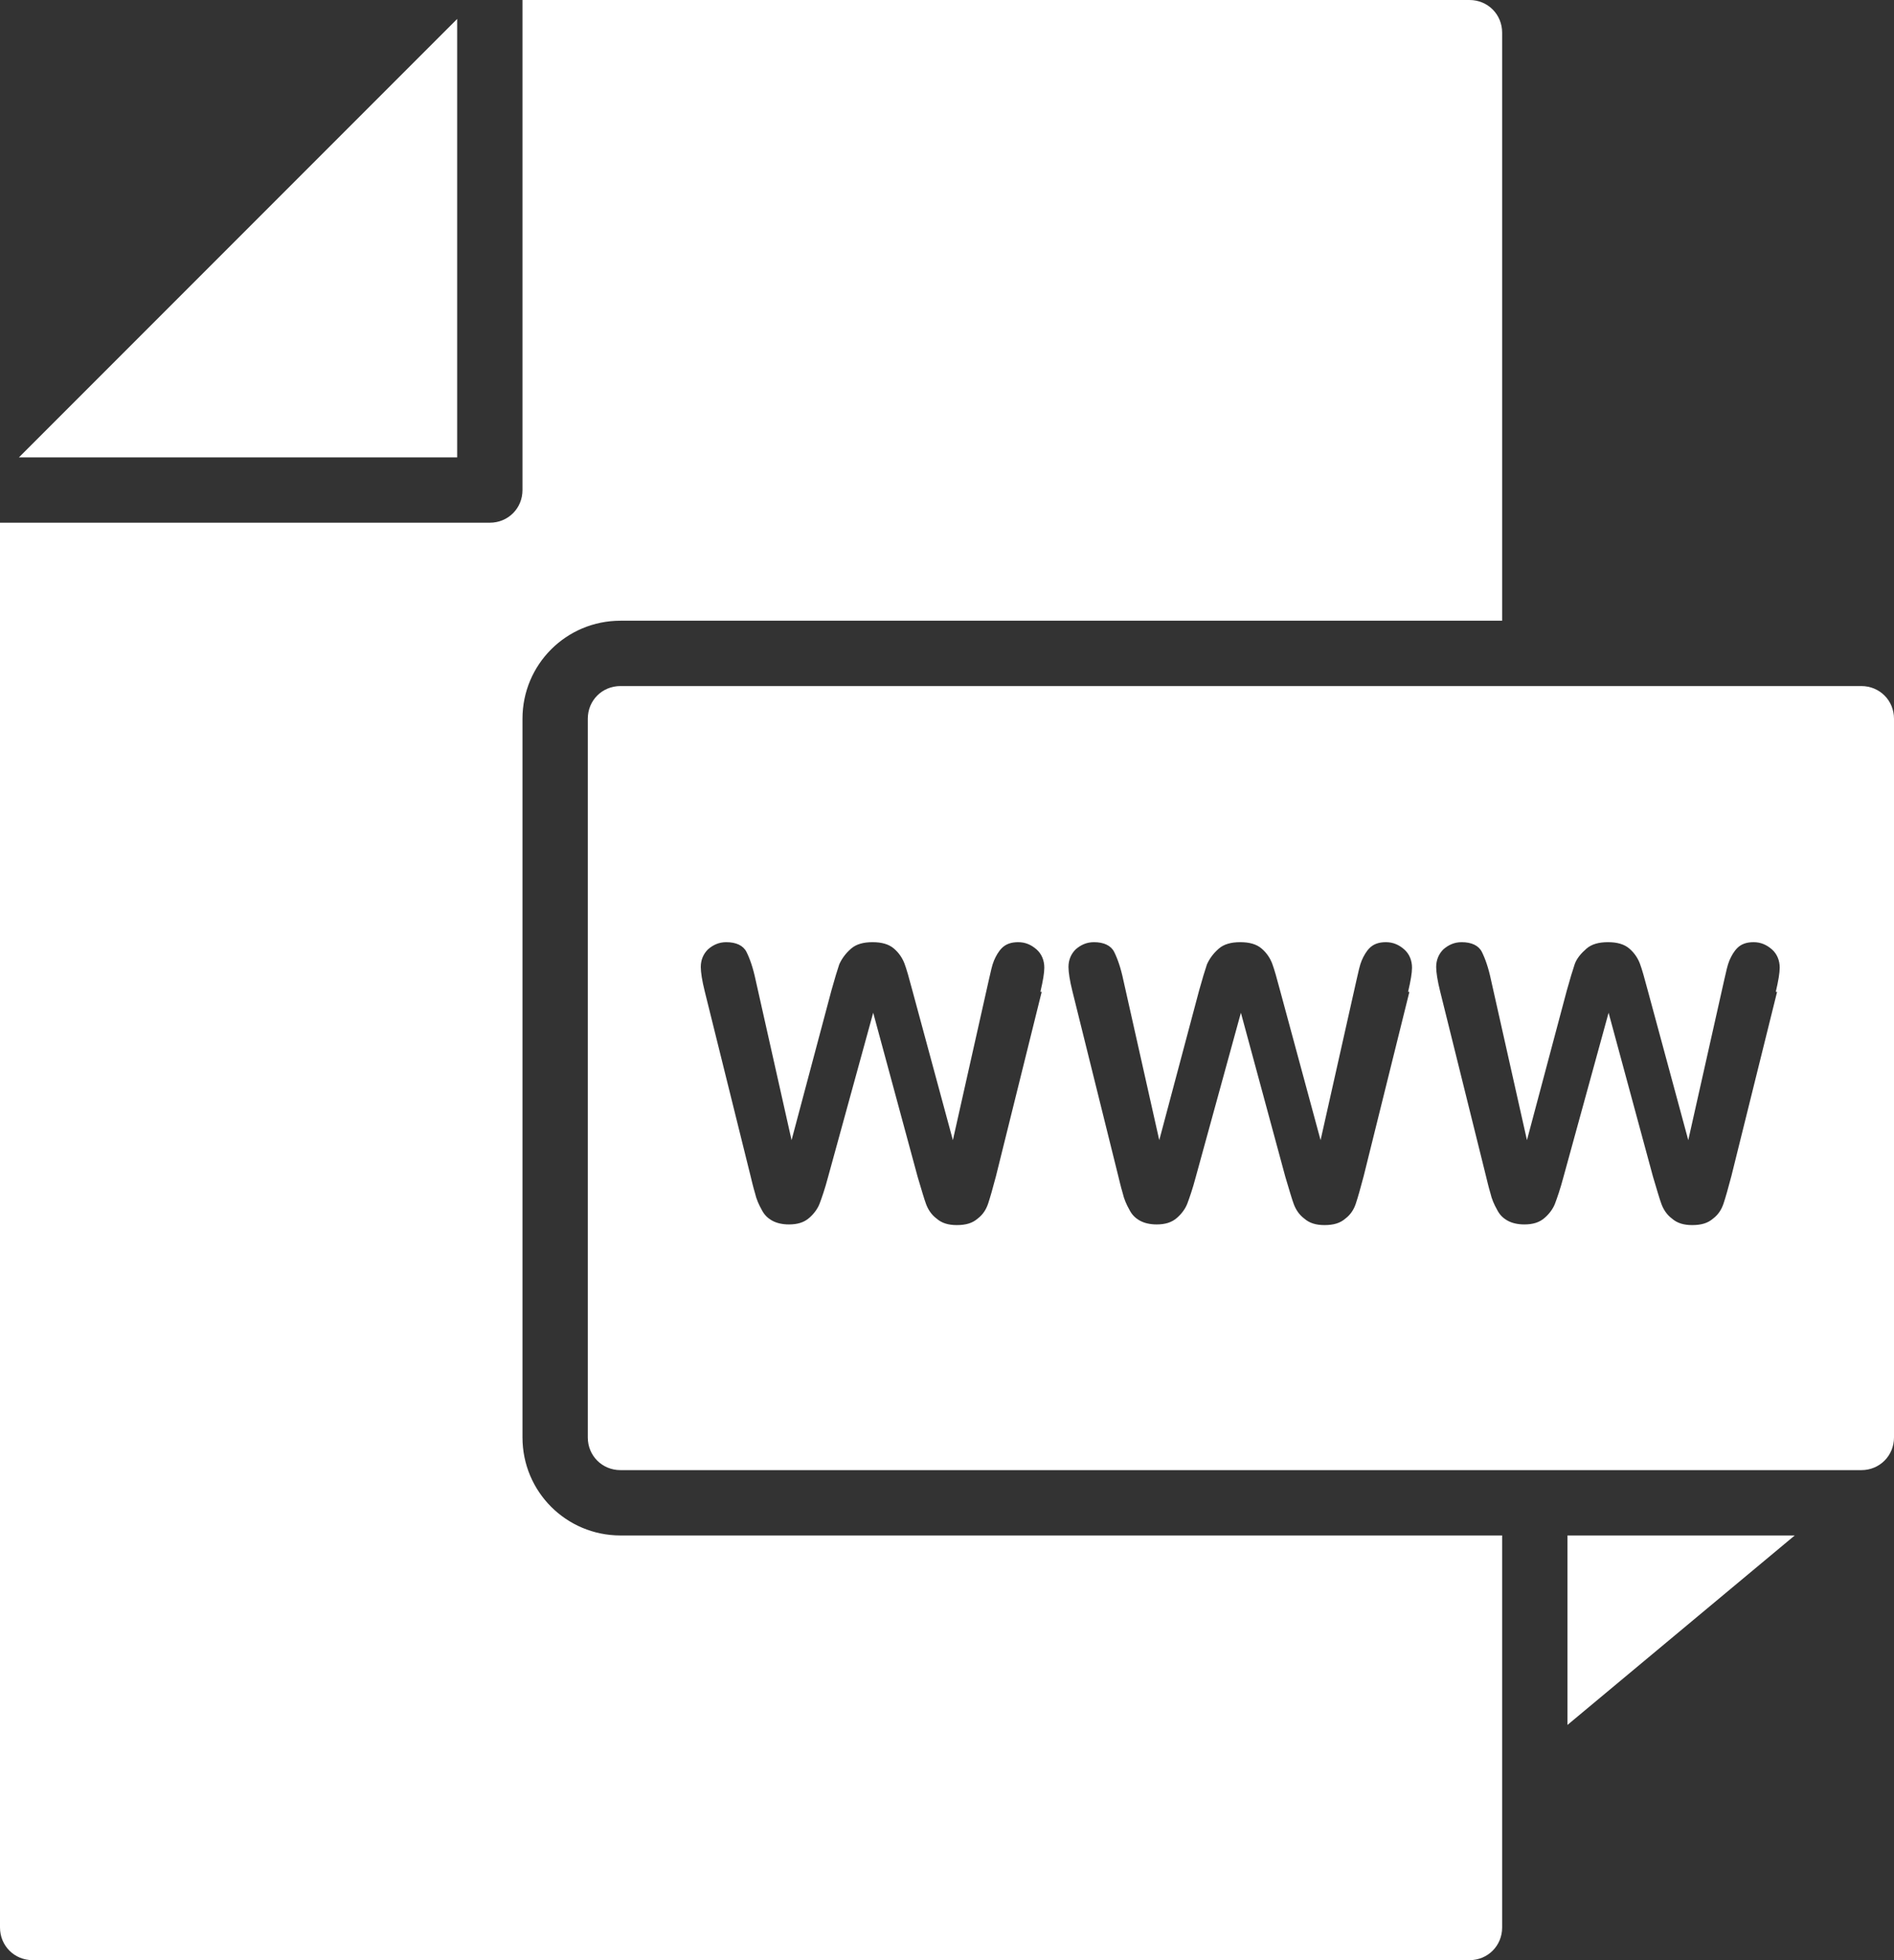 <?xml version="1.0" encoding="UTF-8"?><svg id="Layer_2" xmlns="http://www.w3.org/2000/svg" viewBox="0 0 29 30"><rect x="0" y="0" width="29" height="30" fill="#333333" stroke="none"/><defs><style>.cls-1{fill:#fff;}</style></defs><g id="np_pdf_3812954_000000"><path id="Path_10" class="cls-1" d="M7,7H.29L7,.29V7Z"/><path id="Path_11" class="cls-1" d="M8,11v11c0,.83,.67,1.5,1.5,1.5h13.5v6c0,.28-.22,.5-.5,.5H.5c-.28,0-.5-.22-.5-.5V8H7.5c.28,0,.5-.22,.5-.5V0h14.5c.28,0,.5,.22,.5,.5V9.5H9.5c-.83,0-1.5,.67-1.5,1.5Z"/><path id="Path_14" class="cls-1" d="M27.48,23.5l-3.48,2.9v-2.9h3.48Z"/><path class="cls-1" d="M28.5,10.5H9.5c-.28,0-.5,.22-.5,.5v11c0,.28,.22,.5,.5,.5H28.5c.28,0,.5-.22,.5-.5V11c0-.28-.22-.5-.5-.5Zm-12.55,4.68l-.7,2.82c-.05,.19-.09,.33-.12,.42-.03,.09-.08,.17-.16,.23-.08,.07-.18,.1-.32,.1-.13,0-.23-.03-.31-.1-.08-.06-.13-.14-.16-.22-.03-.08-.07-.22-.13-.42l-.68-2.51-.69,2.51c-.05,.19-.1,.33-.13,.41-.03,.08-.09,.16-.16,.22-.08,.07-.18,.1-.31,.1-.1,0-.19-.02-.26-.06-.07-.04-.12-.09-.16-.17-.04-.07-.08-.16-.1-.25-.03-.1-.05-.19-.07-.27l-.7-2.82c-.04-.16-.06-.29-.06-.37,0-.11,.04-.2,.11-.27,.08-.07,.17-.11,.28-.11,.15,0,.26,.05,.31,.15,.05,.1,.1,.24,.14,.43l.55,2.45,.61-2.29c.05-.18,.09-.31,.12-.4,.04-.09,.1-.17,.18-.24,.08-.07,.19-.1,.33-.1s.25,.03,.33,.1c.08,.07,.13,.15,.16,.23,.03,.08,.07,.22,.12,.41l.62,2.29,.55-2.45c.03-.13,.05-.23,.08-.3s.07-.14,.12-.19c.06-.06,.14-.09,.25-.09s.2,.04,.28,.11c.08,.07,.12,.17,.12,.28,0,.08-.02,.2-.06,.37Zm5.63,0l-.7,2.82c-.05,.19-.09,.33-.12,.42-.03,.09-.08,.17-.16,.23-.08,.07-.18,.1-.32,.1-.13,0-.23-.03-.31-.1-.08-.06-.13-.14-.16-.22-.03-.08-.07-.22-.13-.42l-.68-2.51-.69,2.51c-.05,.19-.1,.33-.13,.41-.03,.08-.09,.16-.16,.22-.08,.07-.18,.1-.31,.1-.1,0-.19-.02-.26-.06-.07-.04-.12-.09-.16-.17-.04-.07-.08-.16-.1-.25-.03-.1-.05-.19-.07-.27l-.7-2.82c-.04-.16-.06-.29-.06-.37,0-.11,.04-.2,.11-.27,.08-.07,.17-.11,.28-.11,.15,0,.26,.05,.31,.15,.05,.1,.1,.24,.14,.43l.55,2.45,.61-2.29c.05-.18,.09-.31,.12-.4,.04-.09,.1-.17,.18-.24,.08-.07,.19-.1,.33-.1s.25,.03,.33,.1c.08,.07,.13,.15,.16,.23,.03,.08,.07,.22,.12,.41l.62,2.29,.55-2.45c.03-.13,.05-.23,.08-.3s.07-.14,.12-.19c.06-.06,.14-.09,.25-.09s.2,.04,.28,.11c.08,.07,.12,.17,.12,.28,0,.08-.02,.2-.06,.37Zm5.63,0l-.7,2.82c-.05,.19-.09,.33-.12,.42-.03,.09-.08,.17-.16,.23-.08,.07-.18,.1-.32,.1-.13,0-.23-.03-.31-.1-.08-.06-.13-.14-.16-.22-.03-.08-.07-.22-.13-.42l-.68-2.51-.69,2.51c-.05,.19-.1,.33-.13,.41-.03,.08-.09,.16-.16,.22-.08,.07-.18,.1-.31,.1-.1,0-.19-.02-.26-.06-.07-.04-.12-.09-.16-.17-.04-.07-.08-.16-.1-.25-.03-.1-.05-.19-.07-.27l-.7-2.82c-.04-.16-.06-.29-.06-.37,0-.11,.04-.2,.11-.27,.08-.07,.17-.11,.28-.11,.15,0,.26,.05,.31,.15,.05,.1,.1,.24,.14,.43l.55,2.45,.61-2.29c.05-.18,.09-.31,.12-.4s.1-.17,.18-.24c.08-.07,.19-.1,.33-.1s.25,.03,.33,.1c.08,.07,.13,.15,.16,.23,.03,.08,.07,.22,.12,.41l.62,2.29,.55-2.45c.03-.13,.05-.23,.08-.3s.07-.14,.12-.19c.06-.06,.14-.09,.25-.09s.2,.04,.28,.11c.08,.07,.12,.17,.12,.28,0,.08-.02,.2-.06,.37Z"/></g></svg>